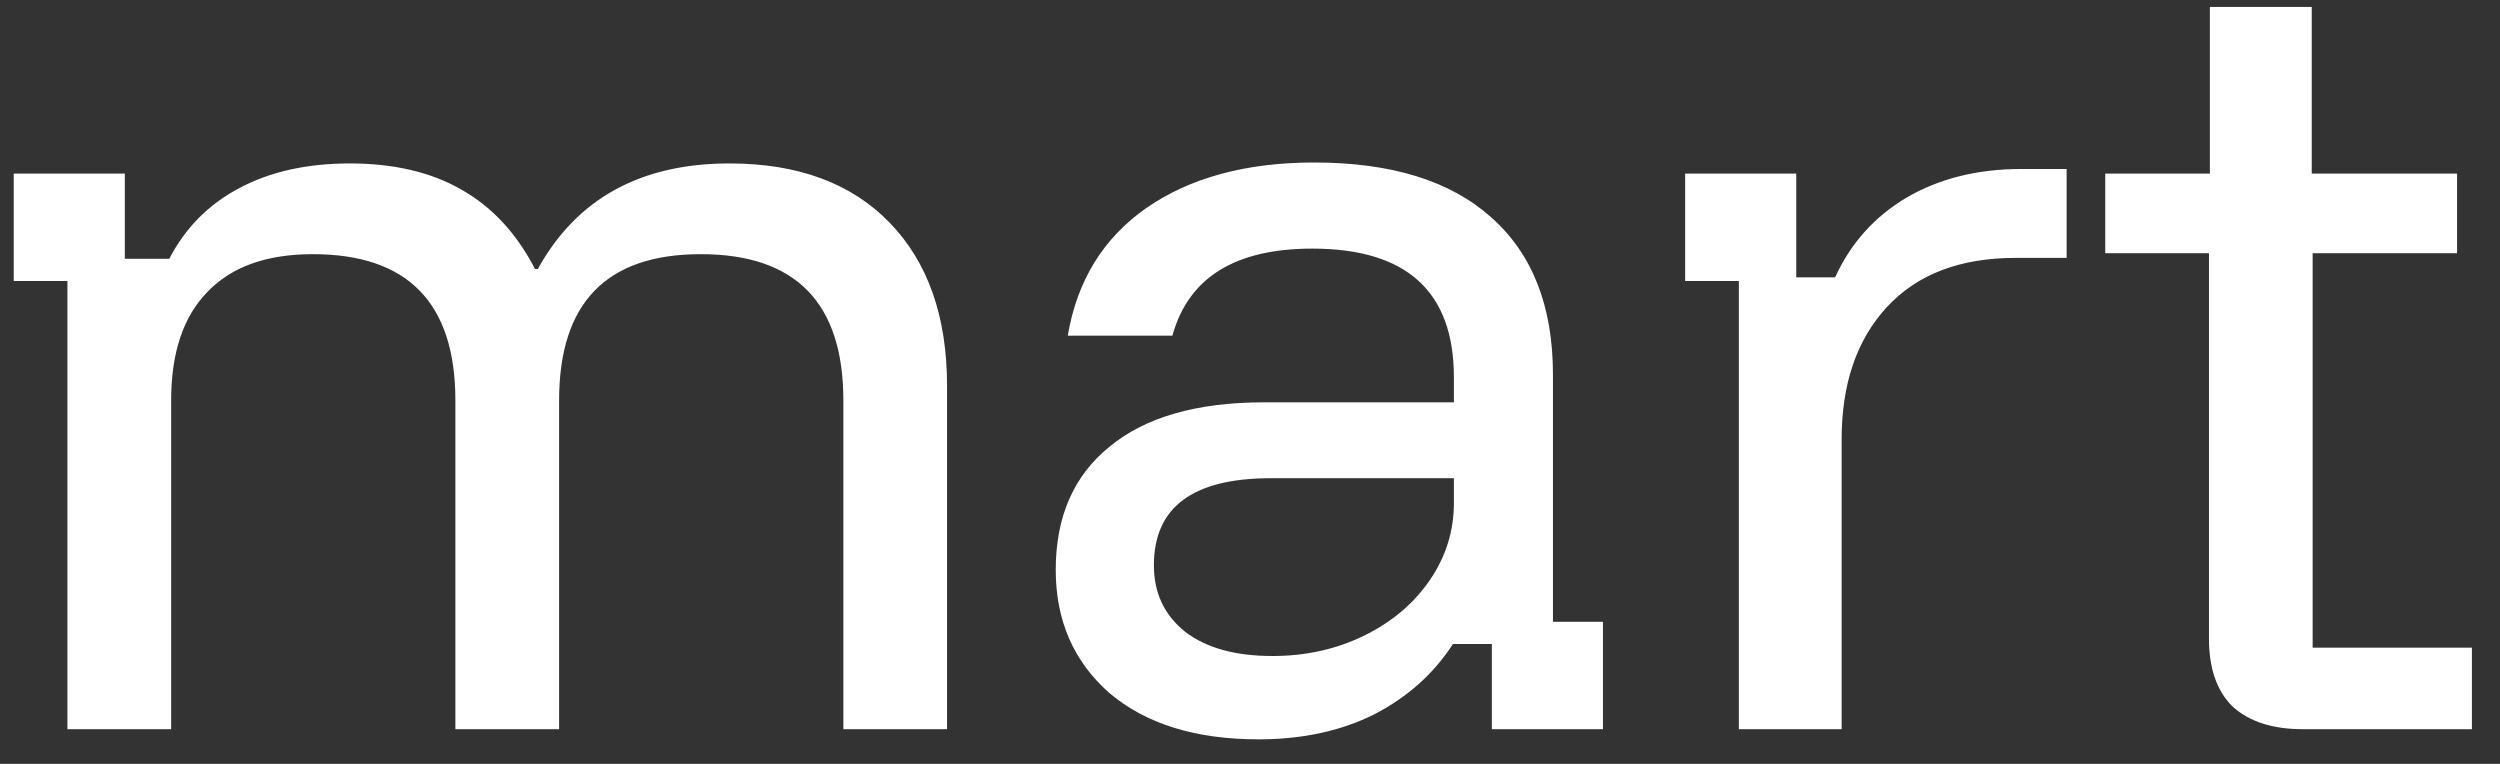 <svg width="72" height="22" viewBox="0 0 72 22" fill="none" xmlns="http://www.w3.org/2000/svg">
<rect x="0" y="0" width="72" height="22" fill="#333333" stroke="none"/>
<path d="M1.942 21V8.093H0.395V5H3.595V7.453H4.875C5.337 6.564 6.004 5.889 6.875 5.427C7.764 4.947 8.831 4.707 10.075 4.707C11.338 4.707 12.404 4.956 13.275 5.453C14.164 5.951 14.875 6.716 15.409 7.747H15.489C16.609 5.72 18.449 4.707 21.009 4.707C22.982 4.707 24.52 5.276 25.622 6.413C26.724 7.551 27.275 9.116 27.275 11.107V21H24.289V11.533C24.289 8.724 22.92 7.32 20.182 7.32C17.462 7.32 16.102 8.724 16.102 11.533V21H13.115V11.533C13.115 8.724 11.746 7.32 9.009 7.32C7.675 7.32 6.662 7.684 5.969 8.413C5.275 9.124 4.929 10.164 4.929 11.533V21H1.942ZM36.245 21.293C34.432 21.293 33.001 20.849 31.952 19.96C30.921 19.053 30.405 17.871 30.405 16.413C30.405 14.884 30.921 13.702 31.952 12.867C32.983 12.013 34.468 11.587 36.405 11.587H41.872V10.867C41.872 8.396 40.512 7.16 37.792 7.16C35.57 7.16 34.227 7.996 33.765 9.667H30.752C31.019 8.084 31.774 6.858 33.019 5.987C34.281 5.116 35.89 4.68 37.845 4.68C40.068 4.68 41.765 5.204 42.939 6.253C44.13 7.302 44.725 8.813 44.725 10.787V17.907H46.165V21H42.965V18.547H41.845C41.294 19.4 40.539 20.076 39.579 20.573C38.619 21.053 37.508 21.293 36.245 21.293ZM36.645 18.893C37.605 18.893 38.485 18.698 39.285 18.307C40.085 17.916 40.716 17.382 41.179 16.707C41.641 16.031 41.872 15.293 41.872 14.493V13.773H36.592C34.352 13.773 33.232 14.609 33.232 16.28C33.232 17.08 33.534 17.72 34.139 18.2C34.743 18.662 35.579 18.893 36.645 18.893ZM50.079 21V8.093H48.532V5H51.732V7.987H52.852C53.297 7.009 53.981 6.244 54.906 5.693C55.848 5.142 56.95 4.867 58.212 4.867H59.519V7.427H58.052C56.452 7.427 55.217 7.898 54.346 8.84C53.474 9.782 53.039 11.053 53.039 12.653V21H50.079ZM66.311 21C65.458 21 64.791 20.787 64.311 20.36C63.849 19.916 63.618 19.258 63.618 18.387V7.293H60.631V5H63.644V0.2H66.578V5H70.764V7.293H66.604V18.653H71.191V21H66.311Z" fill="white"/>
</svg>
